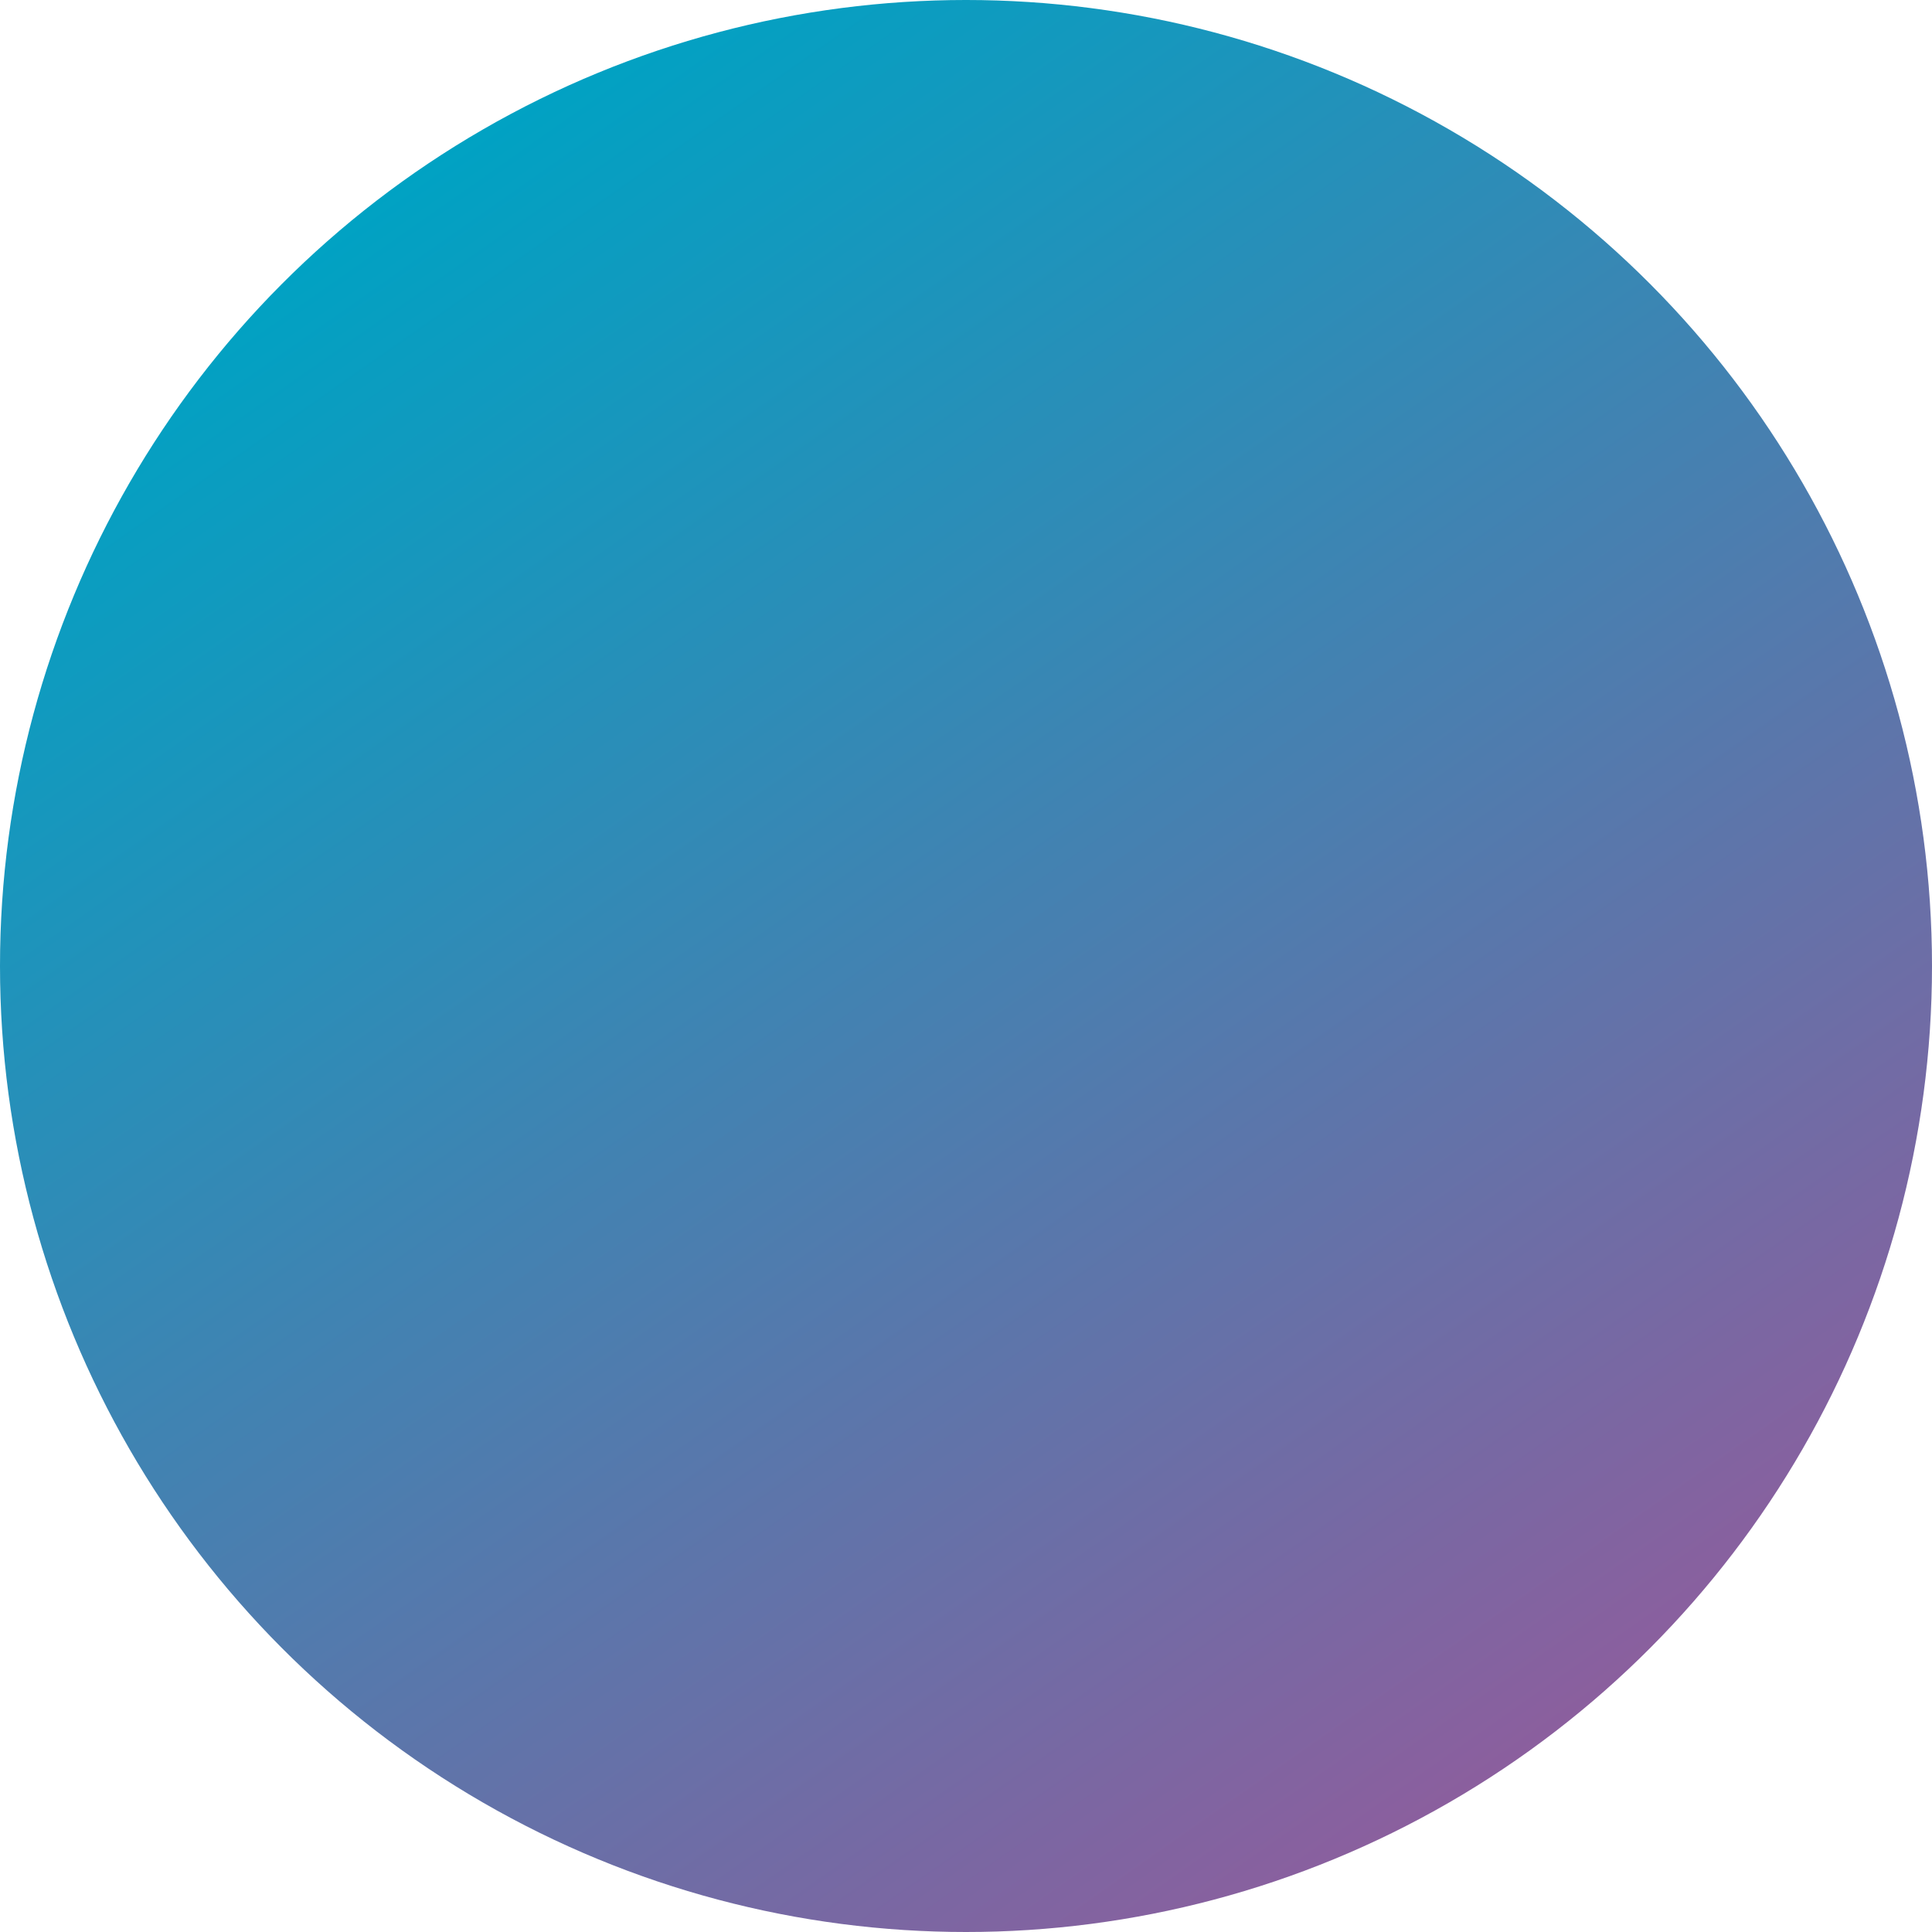<svg xmlns="http://www.w3.org/2000/svg" xmlns:xlink="http://www.w3.org/1999/xlink" viewBox="0 0 68.2 68.2"><defs><style>.cls-1{fill:url(#linear-gradient);}</style><linearGradient id="linear-gradient" x1="53.66" y1="62.04" x2="14.54" y2="6.16" gradientUnits="userSpaceOnUse"><stop offset="0" stop-color="#8b5f9e"/><stop offset="1" stop-color="#00a2c3"/></linearGradient></defs><g id="Layer_2" data-name="Layer 2"><g id="sad_people" data-name="sad people"><circle class="cls-1" cx="34.1" cy="34.1" r="34.1"/></g></g></svg>